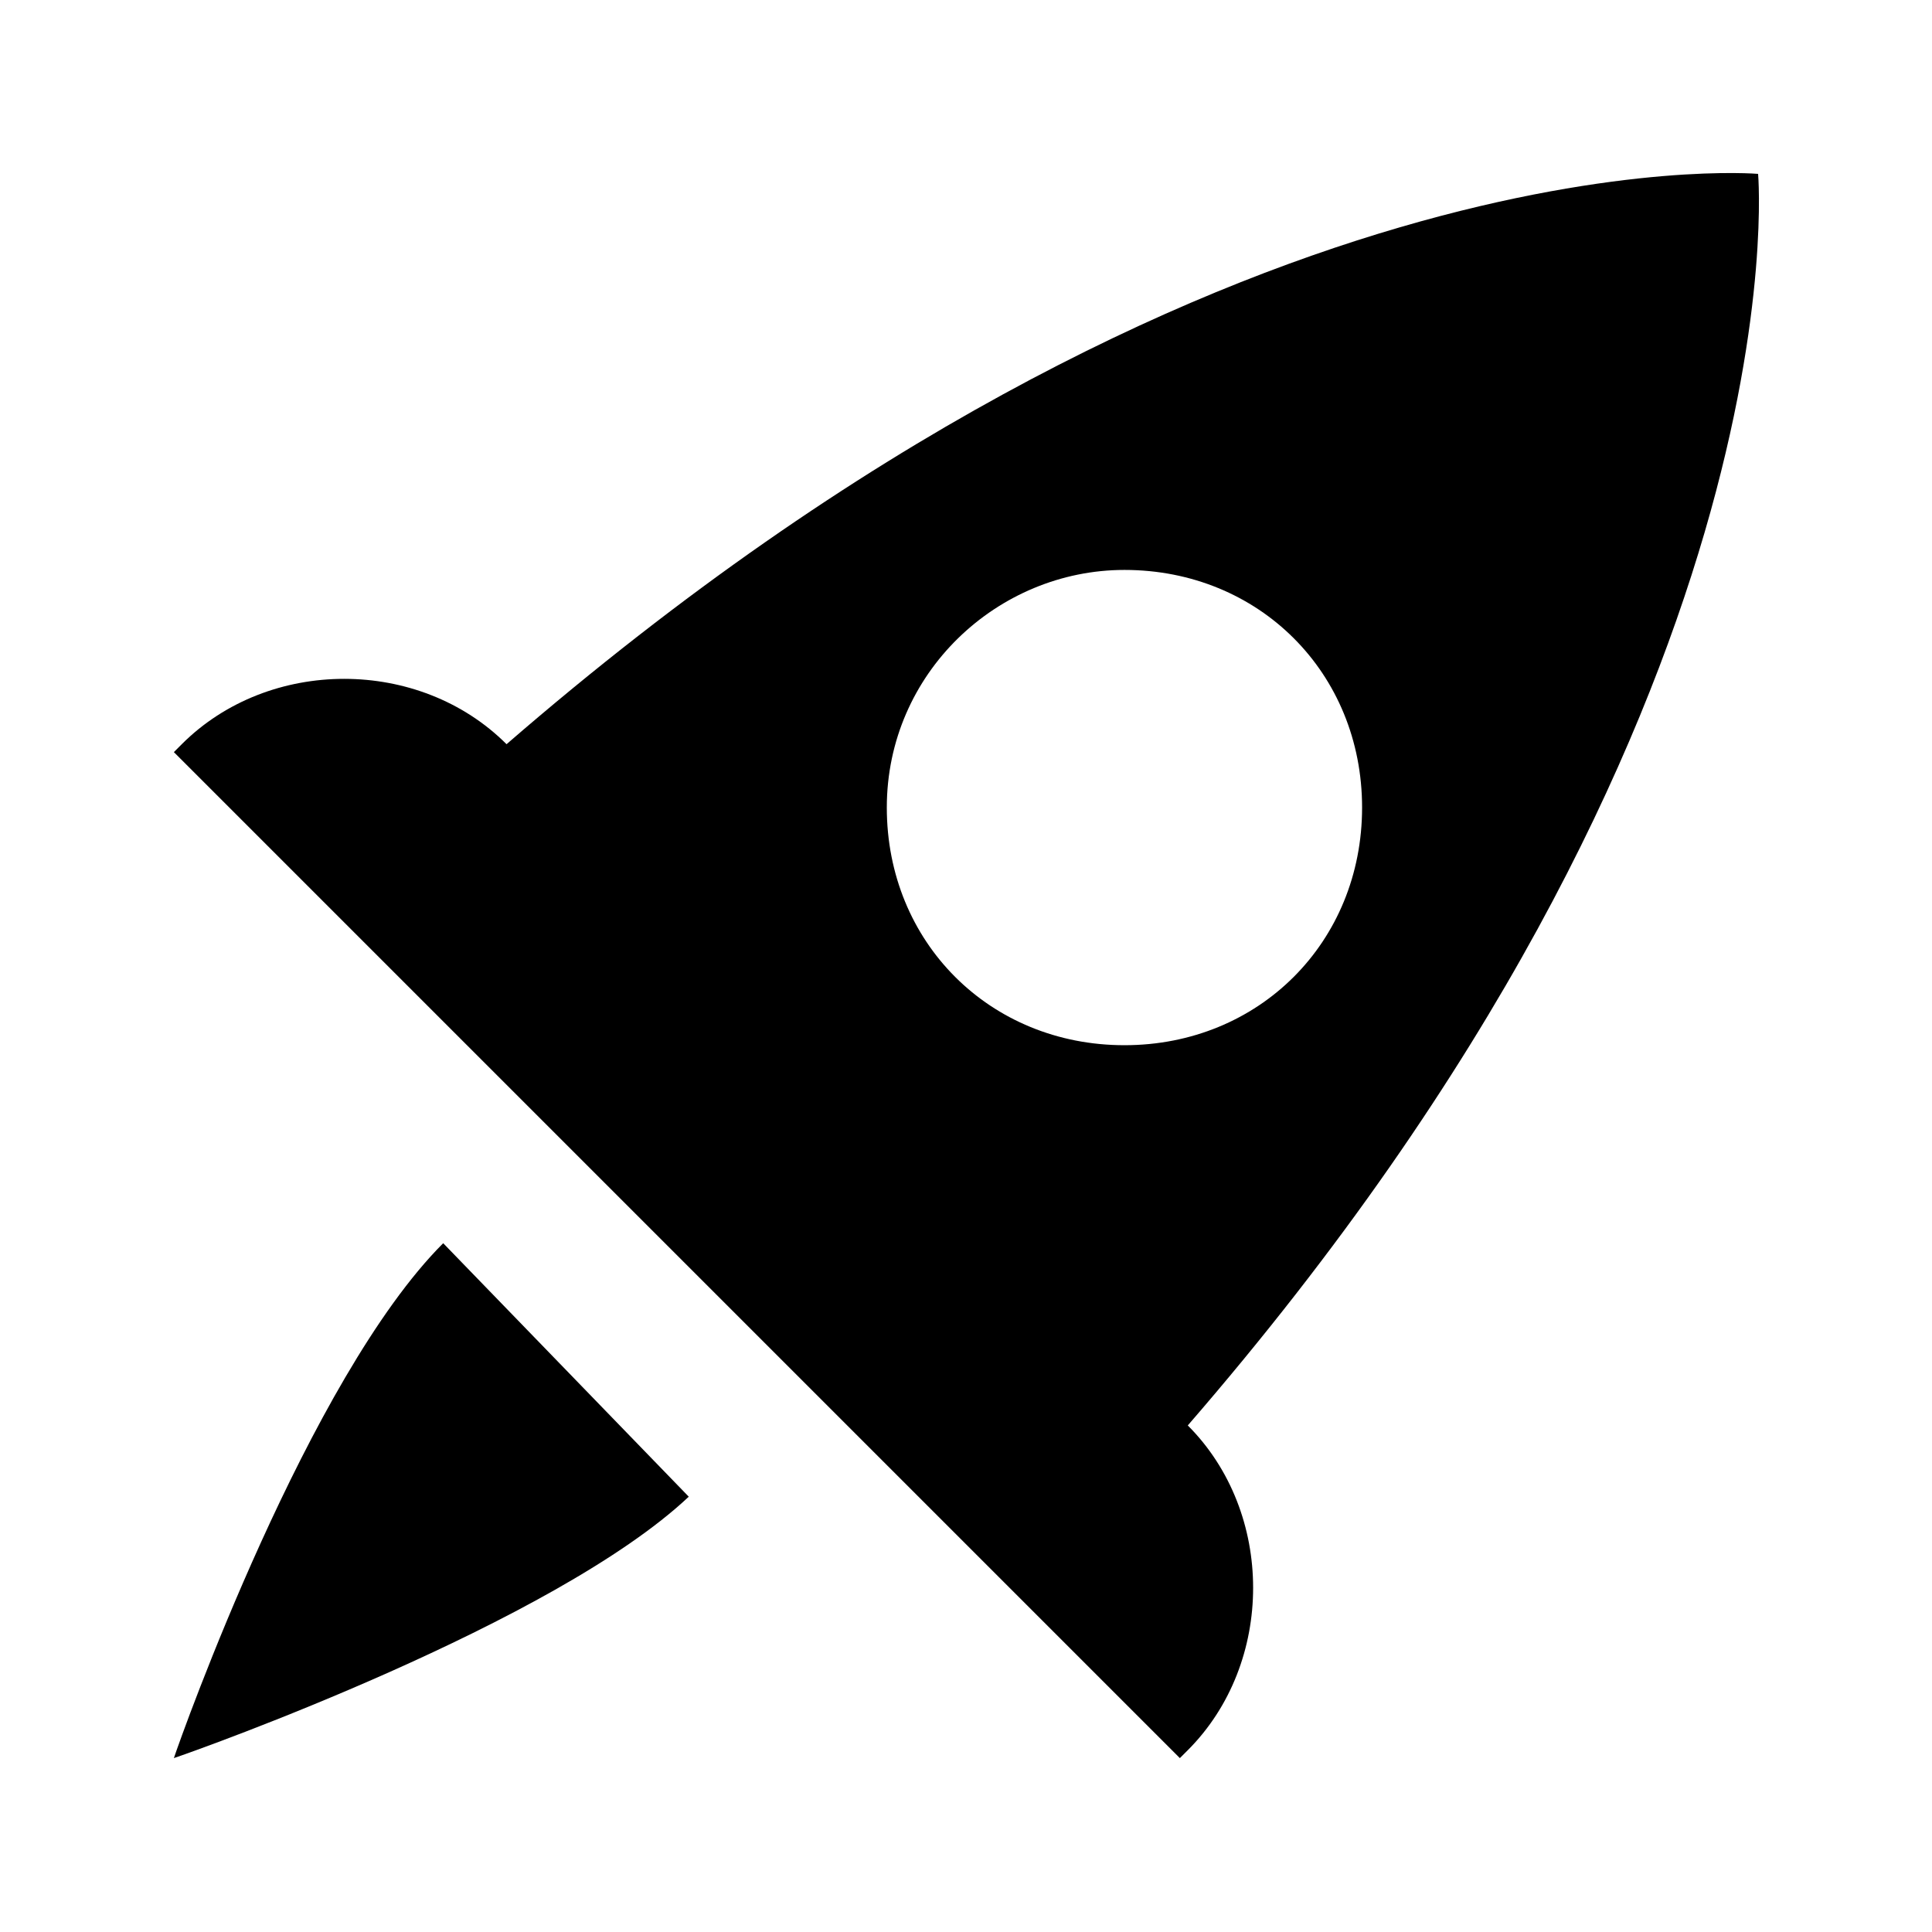 <?xml version="1.0" encoding="UTF-8"?>
<!-- Uploaded to: SVG Repo, www.svgrepo.com, Generator: SVG Repo Mixer Tools -->
<svg fill="#000000" width="800px" height="800px" version="1.1" viewBox="144 144 512 512" xmlns="http://www.w3.org/2000/svg">
 <g>
  <path d="m609.92 190.08s-142.75-12.594-331.68 151.14c-23.09-23.09-62.977-23.09-86.066 0l-2.098 2.098 266.6 266.6 2.098-2.098c23.09-23.09 23.09-62.977 0-86.066 163.74-188.93 151.14-331.68 151.14-331.68zm-167.93 230.91c-35.688 0-62.977-27.289-62.977-62.977s29.391-62.977 62.977-62.977c35.688 0 62.977 27.289 62.977 62.977-0.004 35.684-27.293 62.977-62.977 62.977z"/>
  <path d="m326.53 540.64c-35.688 33.59-130.15 67.176-136.45 69.273 2.098-6.297 35.688-100.76 71.371-136.45z"/>
 </g>
</svg>